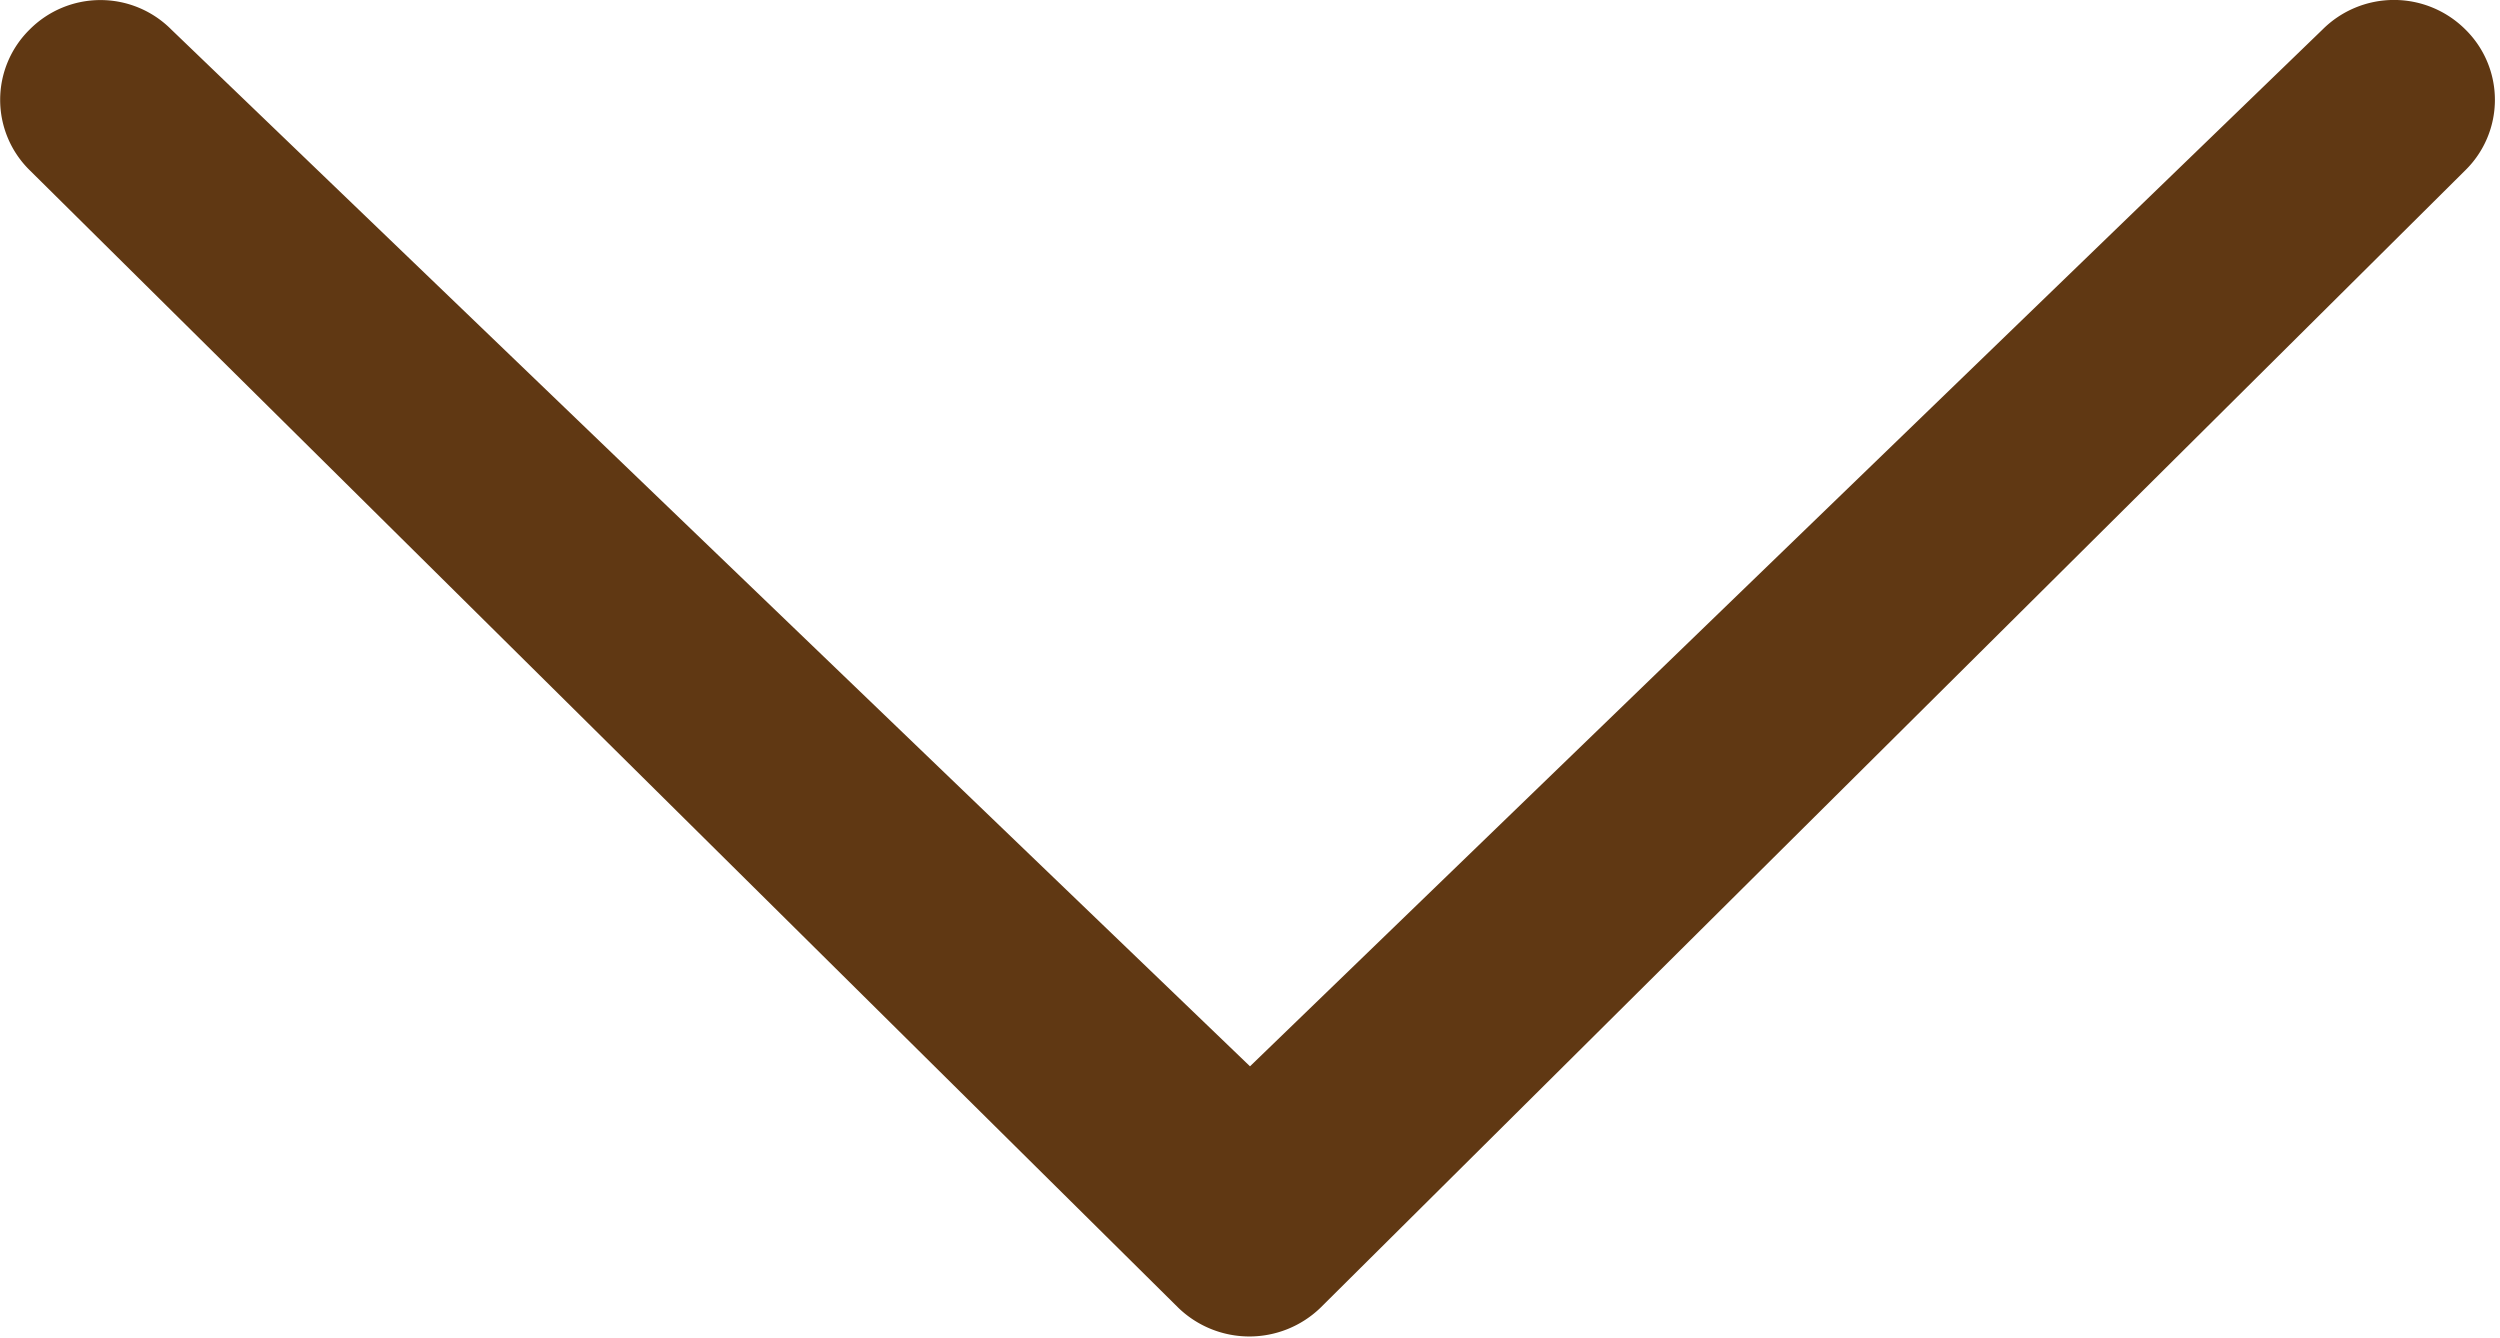 <svg xmlns="http://www.w3.org/2000/svg" viewBox="0 0 20.28 10.85"><defs><style>.cls-1{fill:#603813;}</style></defs><g id="レイヤー_2" data-name="レイヤー 2"><g id="レイヤー_1-2" data-name="レイヤー 1"><path class="cls-1" d="M1.39.24A.81.81,0,0,0,.24.24a.8.8,0,0,0,0,1.14l9.32,9.23a.83.83,0,0,0,1.15,0L20,1.38A.8.8,0,0,0,20,.24a.82.82,0,0,0-1.16,0L10.14,8.65Z"/></g></g></svg>